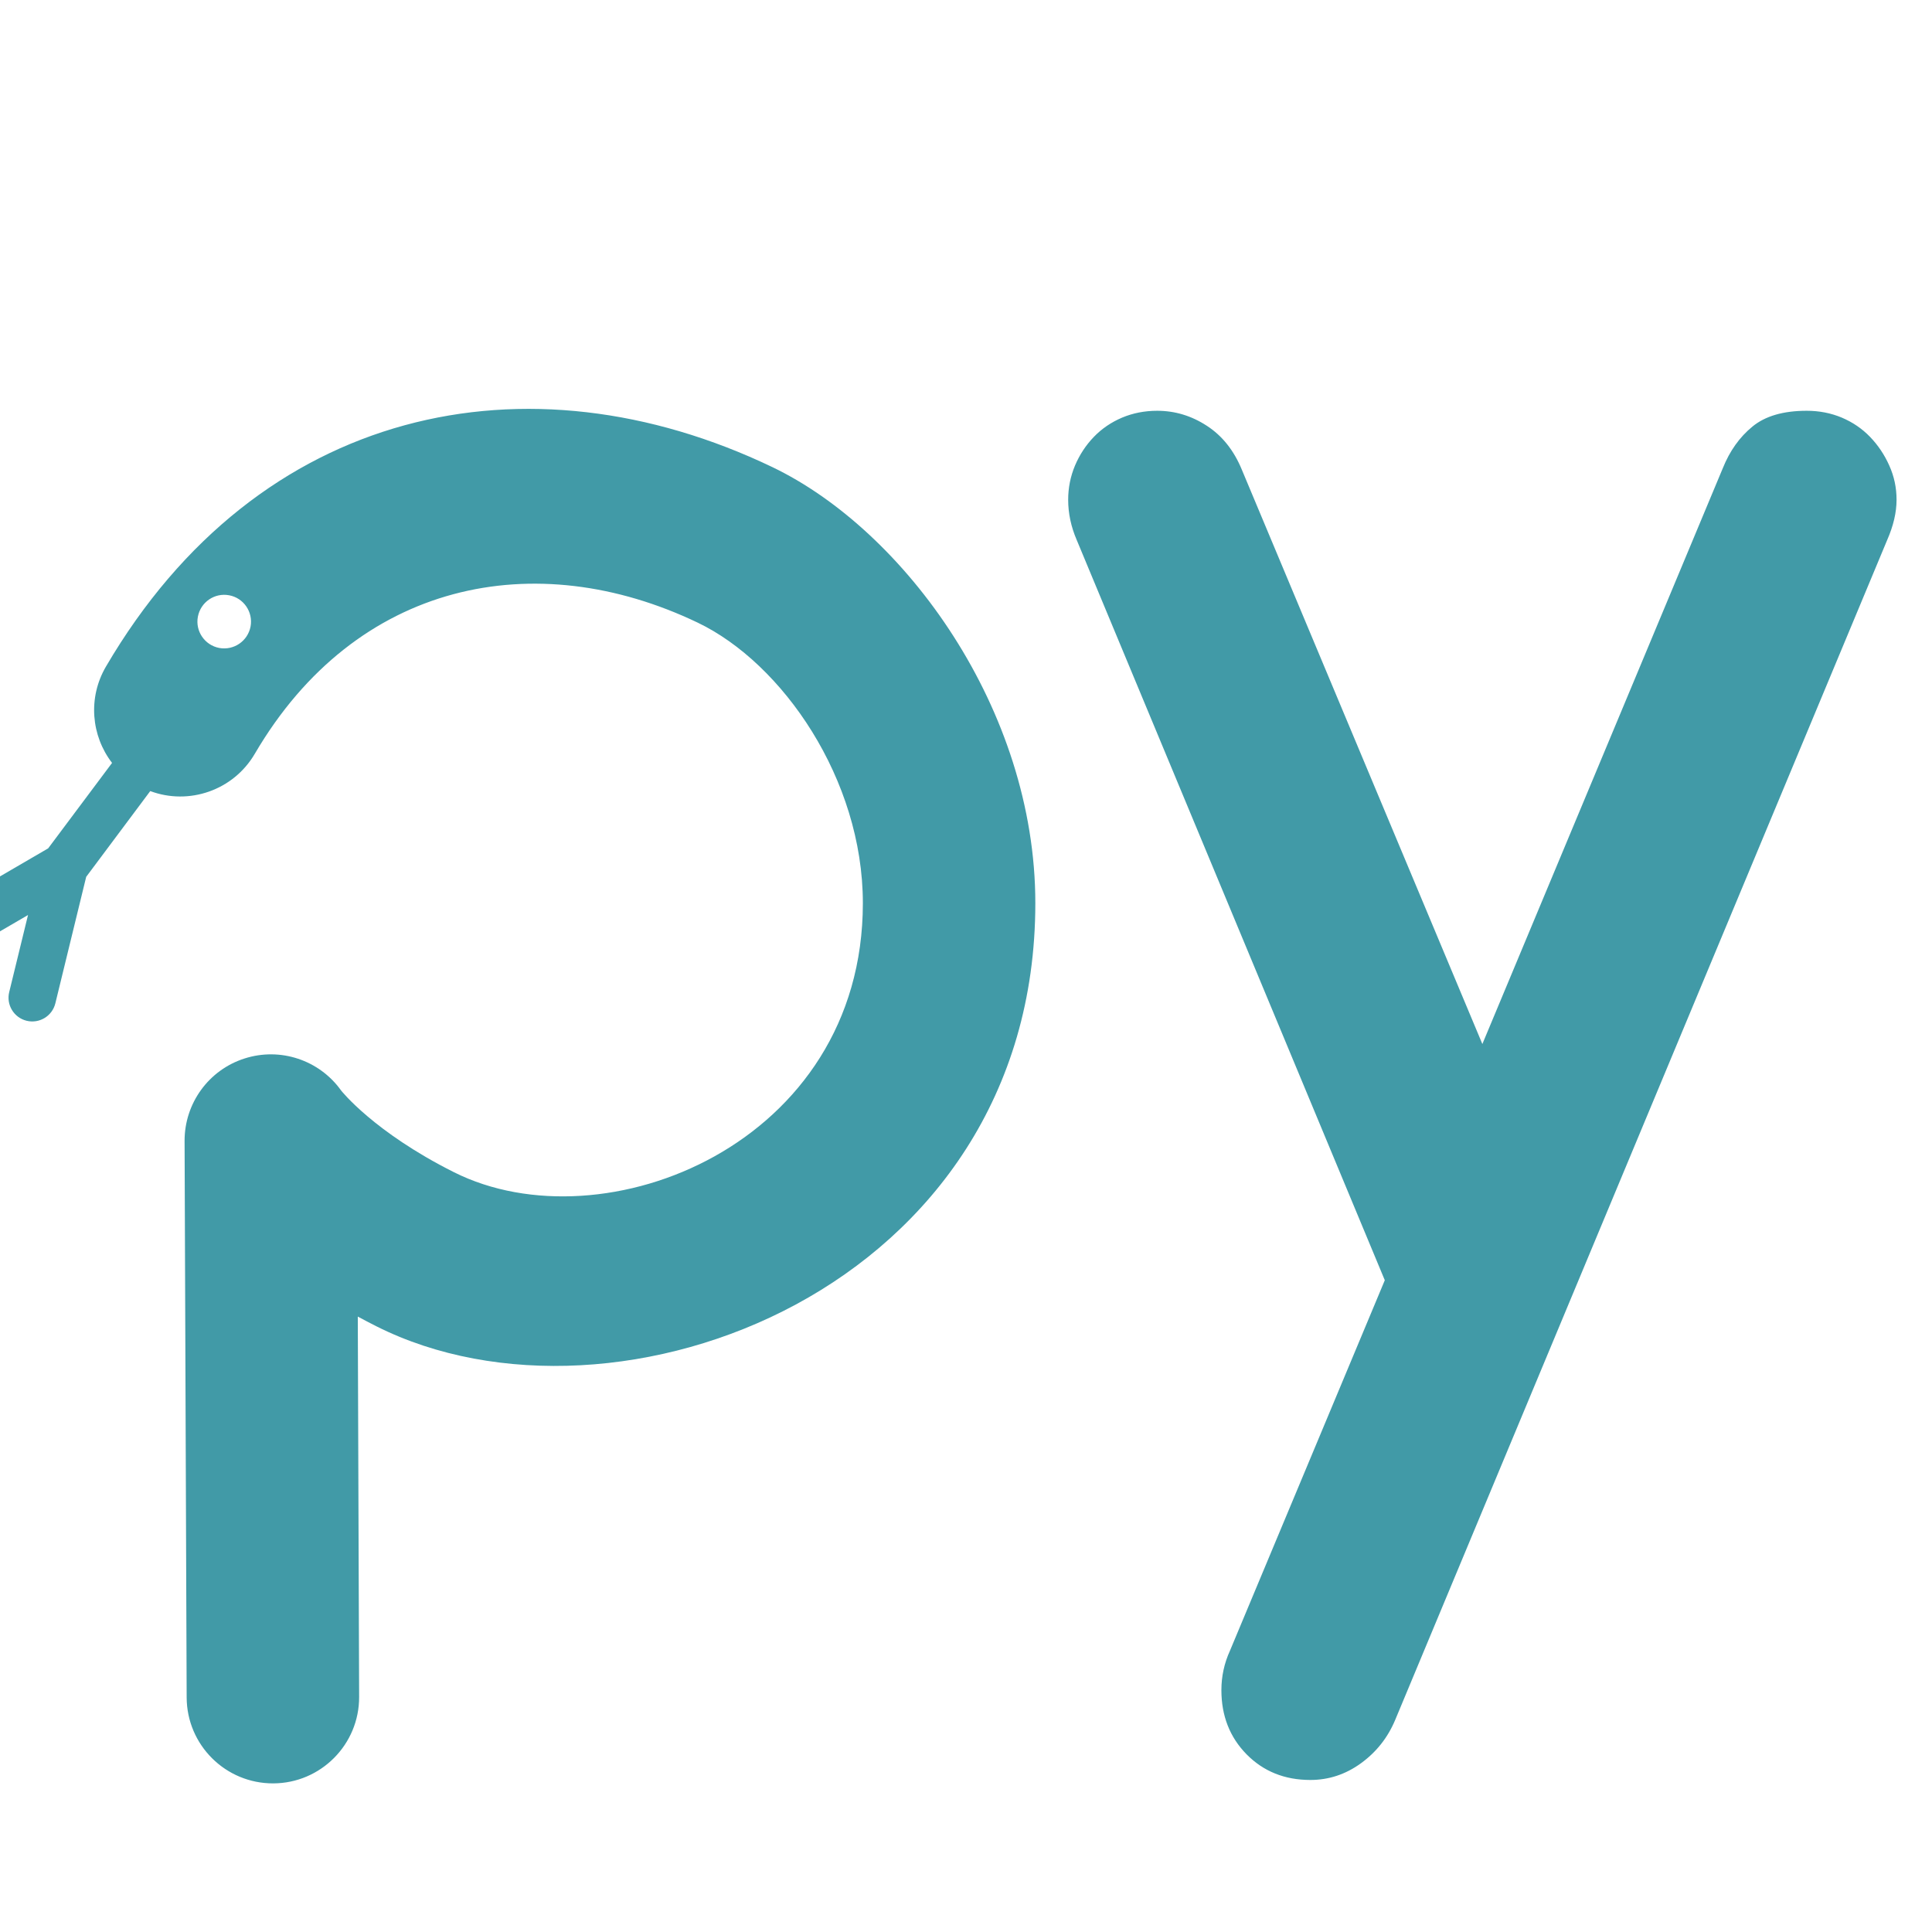 <svg viewBox="60 0 26 26" fill="none" xmlns="http://www.w3.org/2000/svg">
  <path fill-rule="evenodd" clip-rule="evenodd" d="M62.022 10.646C62.541 10.84 63.14 10.638 63.429 10.144C64.791 7.817 67.205 7.333 69.391 8.38C70.53 8.926 71.612 10.486 71.612 12.154C71.612 15.399 68.126 16.787 66.109 15.775C65.028 15.233 64.591 14.676 64.591 14.676C64.297 14.264 63.771 14.09 63.29 14.245C62.808 14.399 62.483 14.848 62.484 15.354L62.512 22.843C62.514 23.484 63.036 24.002 63.677 24C64.317 23.998 64.836 23.476 64.833 22.835L64.815 17.718C64.896 17.762 64.981 17.806 65.068 17.85C68.294 19.469 73.933 17.344 73.933 12.154C73.933 9.544 72.176 7.141 70.394 6.286C67.103 4.709 63.476 5.467 61.425 8.972C61.18 9.392 61.228 9.903 61.508 10.267L60.648 11.417L59.133 12.299C58.981 12.387 58.929 12.583 59.018 12.735C59.106 12.888 59.302 12.939 59.455 12.851L60.377 12.314L60.124 13.351C60.082 13.522 60.187 13.695 60.358 13.737C60.53 13.779 60.703 13.674 60.745 13.502L61.16 11.8L62.022 10.646ZM63.084 8.011C63.279 8.047 63.408 8.236 63.372 8.431C63.335 8.627 63.147 8.756 62.951 8.72C62.755 8.683 62.626 8.494 62.663 8.299C62.7 8.103 62.888 7.974 63.084 8.011ZM78.636 17.229L76.552 22.215C76.475 22.384 76.437 22.561 76.437 22.745C76.437 23.091 76.55 23.379 76.776 23.609C77.003 23.839 77.289 23.954 77.634 23.954C77.88 23.954 78.107 23.88 78.314 23.73C78.521 23.58 78.675 23.386 78.775 23.148L85.397 7.267C85.481 7.075 85.523 6.895 85.523 6.726C85.523 6.564 85.491 6.411 85.425 6.265C85.36 6.119 85.274 5.991 85.166 5.879C85.059 5.768 84.932 5.682 84.786 5.62C84.64 5.559 84.483 5.528 84.314 5.528C83.999 5.528 83.755 5.599 83.583 5.741C83.41 5.883 83.278 6.069 83.185 6.3L79.949 14.05L76.713 6.323C76.606 6.062 76.448 5.864 76.241 5.73C76.034 5.595 75.811 5.528 75.573 5.528C75.404 5.528 75.247 5.559 75.101 5.62C74.955 5.682 74.828 5.768 74.721 5.879C74.613 5.991 74.529 6.119 74.467 6.265C74.406 6.411 74.375 6.564 74.375 6.726C74.375 6.91 74.414 7.09 74.49 7.267L78.636 17.229Z" fill="#419AA7"/>
</svg>
